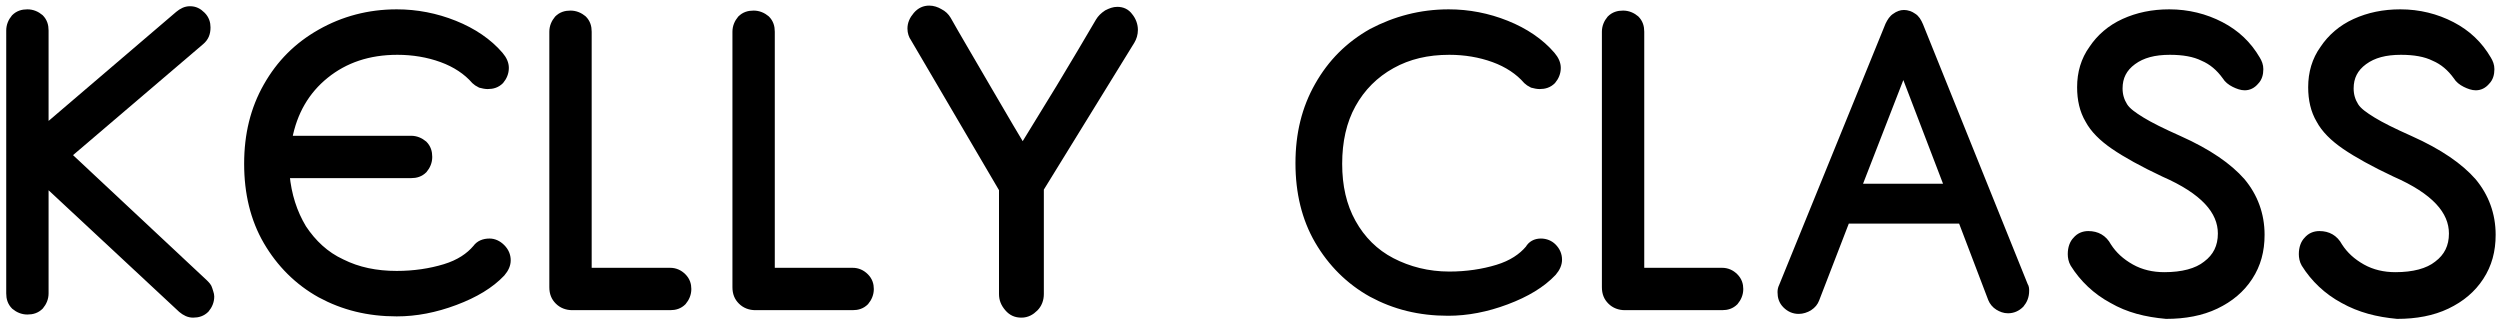 <?xml version="1.0" encoding="utf-8"?>
<!-- Generator: Adobe Illustrator 28.3.0, SVG Export Plug-In . SVG Version: 6.00 Build 0)  -->
<svg version="1.1" id="レイヤー_1" xmlns="http://www.w3.org/2000/svg" xmlns:xlink="http://www.w3.org/1999/xlink" x="0px"
	 y="0px" viewBox="0 0 401.4 52" style="enable-background:new 0 0 401.4 52;" xml:space="preserve">
<style type="text/css">
	.st0{stroke:#000000;stroke-miterlimit:10;}
</style>
<g>
	<path class="st0" d="M32.9,45.4c0.3,0.3,0.6,0.6,0.7,1s0.3,0.8,0.3,1.2c0,0.8-0.3,1.5-0.8,2.1c-0.6,0.6-1.3,0.8-2.1,0.8
		c-0.7,0-1.3-0.3-1.9-0.8L7.3,29.4v17.7c0,0.8-0.3,1.5-0.8,2.1c-0.6,0.6-1.3,0.8-2.1,0.8c-0.8,0-1.5-0.3-2.1-0.8
		c-0.6-0.6-0.8-1.3-0.8-2.1V4.9c0-0.8,0.3-1.5,0.8-2.1C2.9,2.2,3.6,2,4.4,2c0.8,0,1.5,0.3,2.1,0.8c0.6,0.6,0.8,1.3,0.8,2.1v15.6
		L28.6,2.3c0.6-0.5,1.2-0.8,1.9-0.8c0.8,0,1.4,0.3,2,0.9c0.6,0.6,0.8,1.3,0.8,2c0,1-0.3,1.7-1,2.3L11.2,24.7l-0.3,0.2l0.3,0.2
		L32.9,45.4z"/>
	<path class="st0" d="M80.6,39.7c0.6,0.6,0.9,1.3,0.9,2.1c0,0.7-0.3,1.4-0.9,2.1c-1.8,1.9-4.3,3.4-7.5,4.6c-3.2,1.2-6.3,1.8-9.4,1.8
		c-4.6,0-8.6-1-12.3-3c-3.6-2-6.5-4.9-8.6-8.5c-2.1-3.6-3.1-7.8-3.1-12.5s1-8.8,3.1-12.5c2.1-3.7,4.9-6.5,8.6-8.6
		C55.1,3.1,59.2,2,63.7,2C66.9,2,70,2.6,73,3.8c3,1.2,5.5,2.9,7.3,5c0.6,0.7,0.9,1.4,0.9,2.1c0,0.8-0.3,1.5-0.8,2.1
		c-0.6,0.6-1.3,0.8-2.1,0.8c-0.4,0-0.8-0.1-1.2-0.2c-0.4-0.2-0.7-0.4-0.9-0.6c-1.3-1.5-3.1-2.7-5.3-3.5c-2.2-0.8-4.6-1.2-7.1-1.2
		c-4.6,0-8.4,1.3-11.5,3.8c-3.1,2.5-5.1,5.9-5.9,10.2h19.6c0.8,0,1.5,0.3,2.1,0.8c0.6,0.6,0.8,1.3,0.8,2.1c0,0.8-0.3,1.5-0.8,2.1
		c-0.6,0.6-1.3,0.8-2.1,0.8H46c0.3,3.2,1.2,6,2.7,8.5c1.6,2.4,3.6,4.3,6.2,5.5c2.6,1.3,5.5,1.9,8.8,1.9c2.8,0,5.4-0.4,7.7-1.1
		c2.3-0.7,3.9-1.8,5-3.1c0.5-0.7,1.3-1,2.2-1C79.3,38.8,80,39.1,80.6,39.7z"/>
	<path class="st0" d="M107.6,43.5c0.8,0,1.5,0.3,2.1,0.9c0.6,0.6,0.8,1.3,0.8,2c0,0.8-0.3,1.5-0.8,2.1c-0.6,0.6-1.3,0.8-2.1,0.8
		H91.9c-0.9,0-1.7-0.3-2.3-0.9c-0.6-0.6-0.9-1.3-0.9-2.3V5.1c0-0.8,0.3-1.5,0.8-2.1c0.6-0.6,1.3-0.8,2.1-0.8c0.8,0,1.5,0.3,2.1,0.8
		c0.6,0.6,0.8,1.3,0.8,2.1v38.4H107.6z"/>
	<path class="st0" d="M136.9,43.5c0.8,0,1.5,0.3,2.1,0.9c0.6,0.6,0.8,1.3,0.8,2c0,0.8-0.3,1.5-0.8,2.1c-0.6,0.6-1.3,0.8-2.1,0.8
		h-15.6c-0.9,0-1.7-0.3-2.3-0.9c-0.6-0.6-0.9-1.3-0.9-2.3V5.1c0-0.8,0.3-1.5,0.8-2.1c0.6-0.6,1.3-0.8,2.1-0.8c0.8,0,1.5,0.3,2.1,0.8
		c0.6,0.6,0.8,1.3,0.8,2.1v38.4H136.9z"/>
	<path class="st0" d="M181.7,6.6l-14.6,23.7v16.9c0,0.9-0.3,1.7-0.9,2.3s-1.3,1-2.2,1c-0.9,0-1.6-0.3-2.2-1s-0.9-1.4-0.9-2.3V30.4
		L146.7,6.2c-0.3-0.4-0.5-1-0.5-1.6c0-0.8,0.3-1.5,0.9-2.2c0.6-0.7,1.3-1,2.1-1c0.6,0,1.2,0.2,1.7,0.5c0.6,0.3,1,0.7,1.3,1.2
		c1.4,2.5,3.6,6.2,6.5,11.2c2.9,5,4.7,8,5.3,9l0.2,0.6l0.2-0.6c1.4-2.3,3.3-5.4,5.7-9.3c2.4-4,4.5-7.5,6.3-10.6
		c0.3-0.5,0.7-0.9,1.3-1.3c0.6-0.3,1.1-0.5,1.7-0.5c0.8,0,1.5,0.3,2,1c0.5,0.6,0.8,1.4,0.8,2.2C182.2,5.5,182,6.1,181.7,6.6z"/>
	<path class="st0" d="M247.4,38.8c0.8,0,1.5,0.3,2,0.8c0.6,0.6,0.9,1.3,0.9,2.1c0,0.7-0.3,1.4-0.9,2.1c-1.8,1.9-4.3,3.4-7.5,4.6
		c-3.2,1.2-6.3,1.8-9.4,1.8c-4.6,0-8.6-1-12.3-3c-3.6-2-6.5-4.9-8.6-8.5c-2.1-3.6-3.1-7.8-3.1-12.5s1-8.8,3.1-12.5
		c2.1-3.7,4.9-6.5,8.6-8.6C224,3.1,228.1,2,232.6,2c3.2,0,6.3,0.6,9.3,1.8c3,1.2,5.5,2.9,7.3,5c0.6,0.7,0.9,1.4,0.9,2.1
		c0,0.8-0.3,1.5-0.8,2.1c-0.6,0.6-1.3,0.8-2.1,0.8c-0.4,0-0.8-0.1-1.2-0.2c-0.4-0.2-0.7-0.4-0.9-0.6c-1.3-1.5-3.1-2.7-5.3-3.5
		c-2.2-0.8-4.6-1.2-7.1-1.2c-3.5,0-6.5,0.7-9.2,2.2c-2.7,1.5-4.8,3.6-6.3,6.3c-1.5,2.7-2.2,5.9-2.2,9.5c0,3.6,0.7,6.7,2.2,9.4
		c1.5,2.7,3.6,4.8,6.3,6.2c2.7,1.4,5.8,2.2,9.2,2.2c2.8,0,5.4-0.4,7.7-1.1c2.3-0.7,3.9-1.8,5-3.1C245.8,39.2,246.5,38.8,247.4,38.8z
		"/>
	<path class="st0" d="M276.5,43.5c0.8,0,1.5,0.3,2.1,0.9c0.6,0.6,0.8,1.3,0.8,2c0,0.8-0.3,1.5-0.8,2.1c-0.6,0.6-1.3,0.8-2.1,0.8
		h-15.6c-0.9,0-1.7-0.3-2.3-0.9c-0.6-0.6-0.9-1.3-0.9-2.3V5.1c0-0.8,0.3-1.5,0.8-2.1c0.6-0.6,1.3-0.8,2.1-0.8c0.8,0,1.5,0.3,2.1,0.8
		c0.6,0.6,0.8,1.3,0.8,2.1v38.4H276.5z"/>
	<path class="st0" d="M325.1,45.8c0.2,0.3,0.2,0.6,0.2,0.9c0,0.9-0.3,1.6-0.8,2.2c-0.6,0.6-1.3,0.9-2.1,0.9c-0.6,0-1.1-0.2-1.6-0.5
		c-0.5-0.3-0.9-0.8-1.1-1.3l-4.8-12.6h-18.4l-4.9,12.7c-0.2,0.5-0.5,0.9-1.1,1.3c-0.5,0.3-1.1,0.5-1.7,0.5c-0.8,0-1.5-0.3-2.1-0.9
		c-0.6-0.6-0.8-1.3-0.8-2.1c0-0.4,0.1-0.7,0.2-0.9l17.1-42c0.3-0.6,0.6-1.1,1.1-1.4c0.4-0.3,0.9-0.5,1.4-0.5c0.5,0,1.1,0.2,1.5,0.5
		c0.5,0.3,0.8,0.8,1.1,1.5L325.1,45.8z M305.2,12.5L298.4,30h14.3L306,12.5l-0.4-1.5L305.2,12.5z"/>
	<path class="st0" d="M339.1,48.2c-2.6-1.4-4.7-3.4-6.2-5.8c-0.3-0.5-0.4-1.1-0.4-1.6c0-1,0.3-1.8,0.8-2.3c0.5-0.6,1.2-0.9,2-0.9
		c1.4,0,2.5,0.6,3.2,1.9c0.9,1.4,2.1,2.5,3.7,3.4c1.6,0.9,3.4,1.3,5.3,1.3c2.9,0,5.2-0.6,6.7-1.8c1.6-1.2,2.4-2.8,2.4-4.9
		c0-1.8-0.7-3.5-2.2-5.1c-1.5-1.6-3.8-3.1-7-4.5c-3.4-1.6-6.1-3.1-8-4.4c-1.9-1.3-3.3-2.7-4.1-4.2c-0.9-1.5-1.3-3.3-1.3-5.3
		c0-2.3,0.6-4.4,1.9-6.2c1.2-1.8,2.9-3.3,5.1-4.3c2.2-1,4.6-1.5,7.3-1.5c3,0,5.8,0.7,8.3,2c2.5,1.3,4.4,3.1,5.8,5.5
		c0.3,0.5,0.5,1,0.5,1.6c0,0.8-0.2,1.5-0.7,2c-0.5,0.6-1.1,0.9-1.8,0.9c-0.5,0-1.1-0.2-1.7-0.5c-0.6-0.3-1.1-0.7-1.4-1.2
		c-1-1.4-2.2-2.4-3.6-3c-1.4-0.7-3.2-1-5.3-1c-2.5,0-4.4,0.5-5.9,1.6s-2.2,2.5-2.2,4.3c0,1.1,0.3,2,0.8,2.8c0.5,0.8,1.5,1.5,2.8,2.3
		c1.3,0.8,3.3,1.8,6,3c4.7,2.1,8,4.4,10.1,6.8c2,2.4,3.1,5.3,3.1,8.6c0,2.6-0.6,4.8-1.9,6.8c-1.3,2-3.1,3.5-5.4,4.6
		c-2.3,1.1-5,1.6-8,1.6C344.5,50.4,341.7,49.7,339.1,48.2z"/>
	<path class="st0" d="M376.2,48.2c-2.6-1.4-4.7-3.4-6.2-5.8c-0.3-0.5-0.4-1.1-0.4-1.6c0-1,0.3-1.8,0.8-2.3c0.5-0.6,1.2-0.9,2-0.9
		c1.4,0,2.5,0.6,3.2,1.9c0.9,1.4,2.1,2.5,3.7,3.4c1.6,0.9,3.4,1.3,5.3,1.3c2.9,0,5.2-0.6,6.7-1.8c1.6-1.2,2.4-2.8,2.4-4.9
		c0-1.8-0.7-3.5-2.2-5.1c-1.5-1.6-3.8-3.1-7-4.5c-3.4-1.6-6.1-3.1-8-4.4c-1.9-1.3-3.3-2.7-4.1-4.2c-0.9-1.5-1.3-3.3-1.3-5.3
		c0-2.3,0.6-4.4,1.9-6.2c1.2-1.8,2.9-3.3,5.1-4.3c2.2-1,4.6-1.5,7.3-1.5c3,0,5.8,0.7,8.3,2c2.5,1.3,4.4,3.1,5.8,5.5
		c0.3,0.5,0.5,1,0.5,1.6c0,0.8-0.2,1.5-0.7,2c-0.5,0.6-1.1,0.9-1.8,0.9c-0.5,0-1.1-0.2-1.7-0.5c-0.6-0.3-1.1-0.7-1.4-1.2
		c-1-1.4-2.2-2.4-3.6-3c-1.4-0.7-3.2-1-5.3-1c-2.5,0-4.4,0.5-5.9,1.6s-2.2,2.5-2.2,4.3c0,1.1,0.3,2,0.8,2.8c0.5,0.8,1.5,1.5,2.8,2.3
		c1.3,0.8,3.3,1.8,6,3c4.7,2.1,8,4.4,10.1,6.8c2,2.4,3.1,5.3,3.1,8.6c0,2.6-0.6,4.8-1.9,6.8c-1.3,2-3.1,3.5-5.4,4.6
		c-2.3,1.1-5,1.6-8,1.6C381.7,50.4,378.9,49.7,376.2,48.2z"/>
</g>
</svg>
